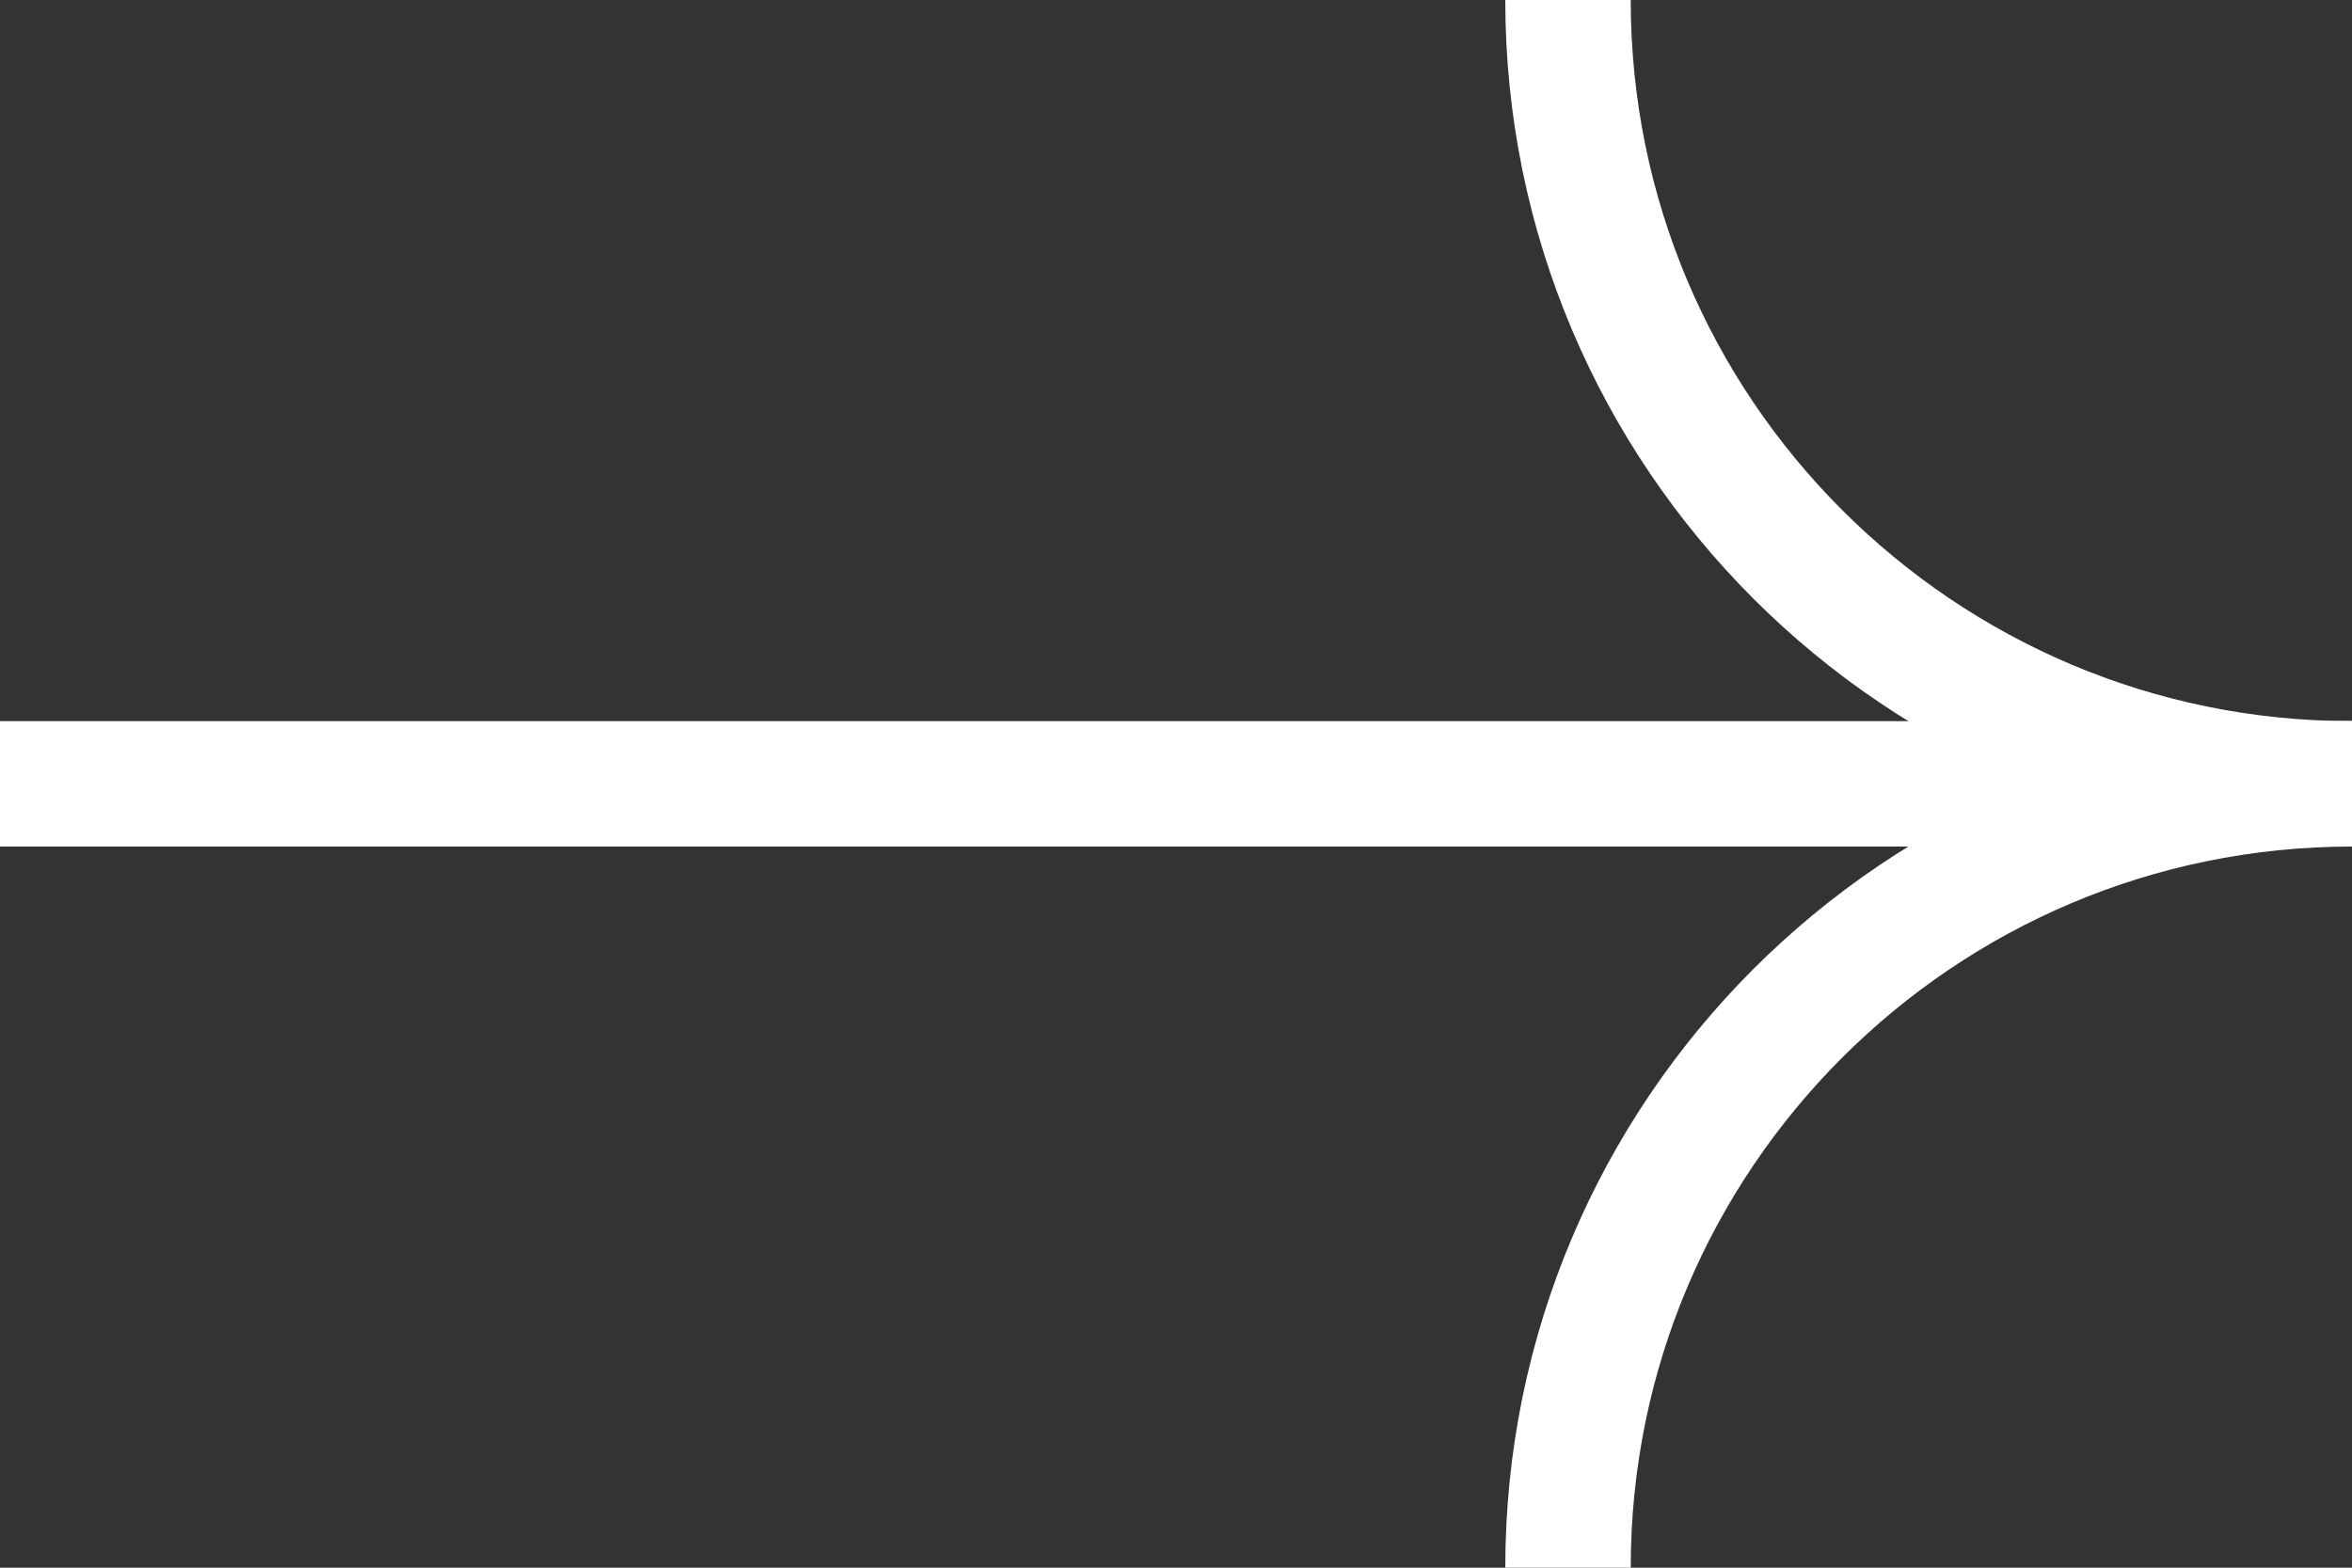 <svg width="15" height="10" viewBox="0 0 15 10" fill="none" xmlns="http://www.w3.org/2000/svg">
<rect x="0" y="0" width="15" height="10" fill="#333333" stroke="none"/>
<path d="M15 5C12.239 5 10 2.761 10 0" stroke="white" stroke-width="0.8" stroke-miterlimit="10"/>
<path d="M10 10C10 7.239 12.239 5 15 5" stroke="white" stroke-width="0.8" stroke-miterlimit="10"/>
<path d="M0 5L15 5" stroke="white" stroke-width="0.8" stroke-miterlimit="10"/>
</svg>
